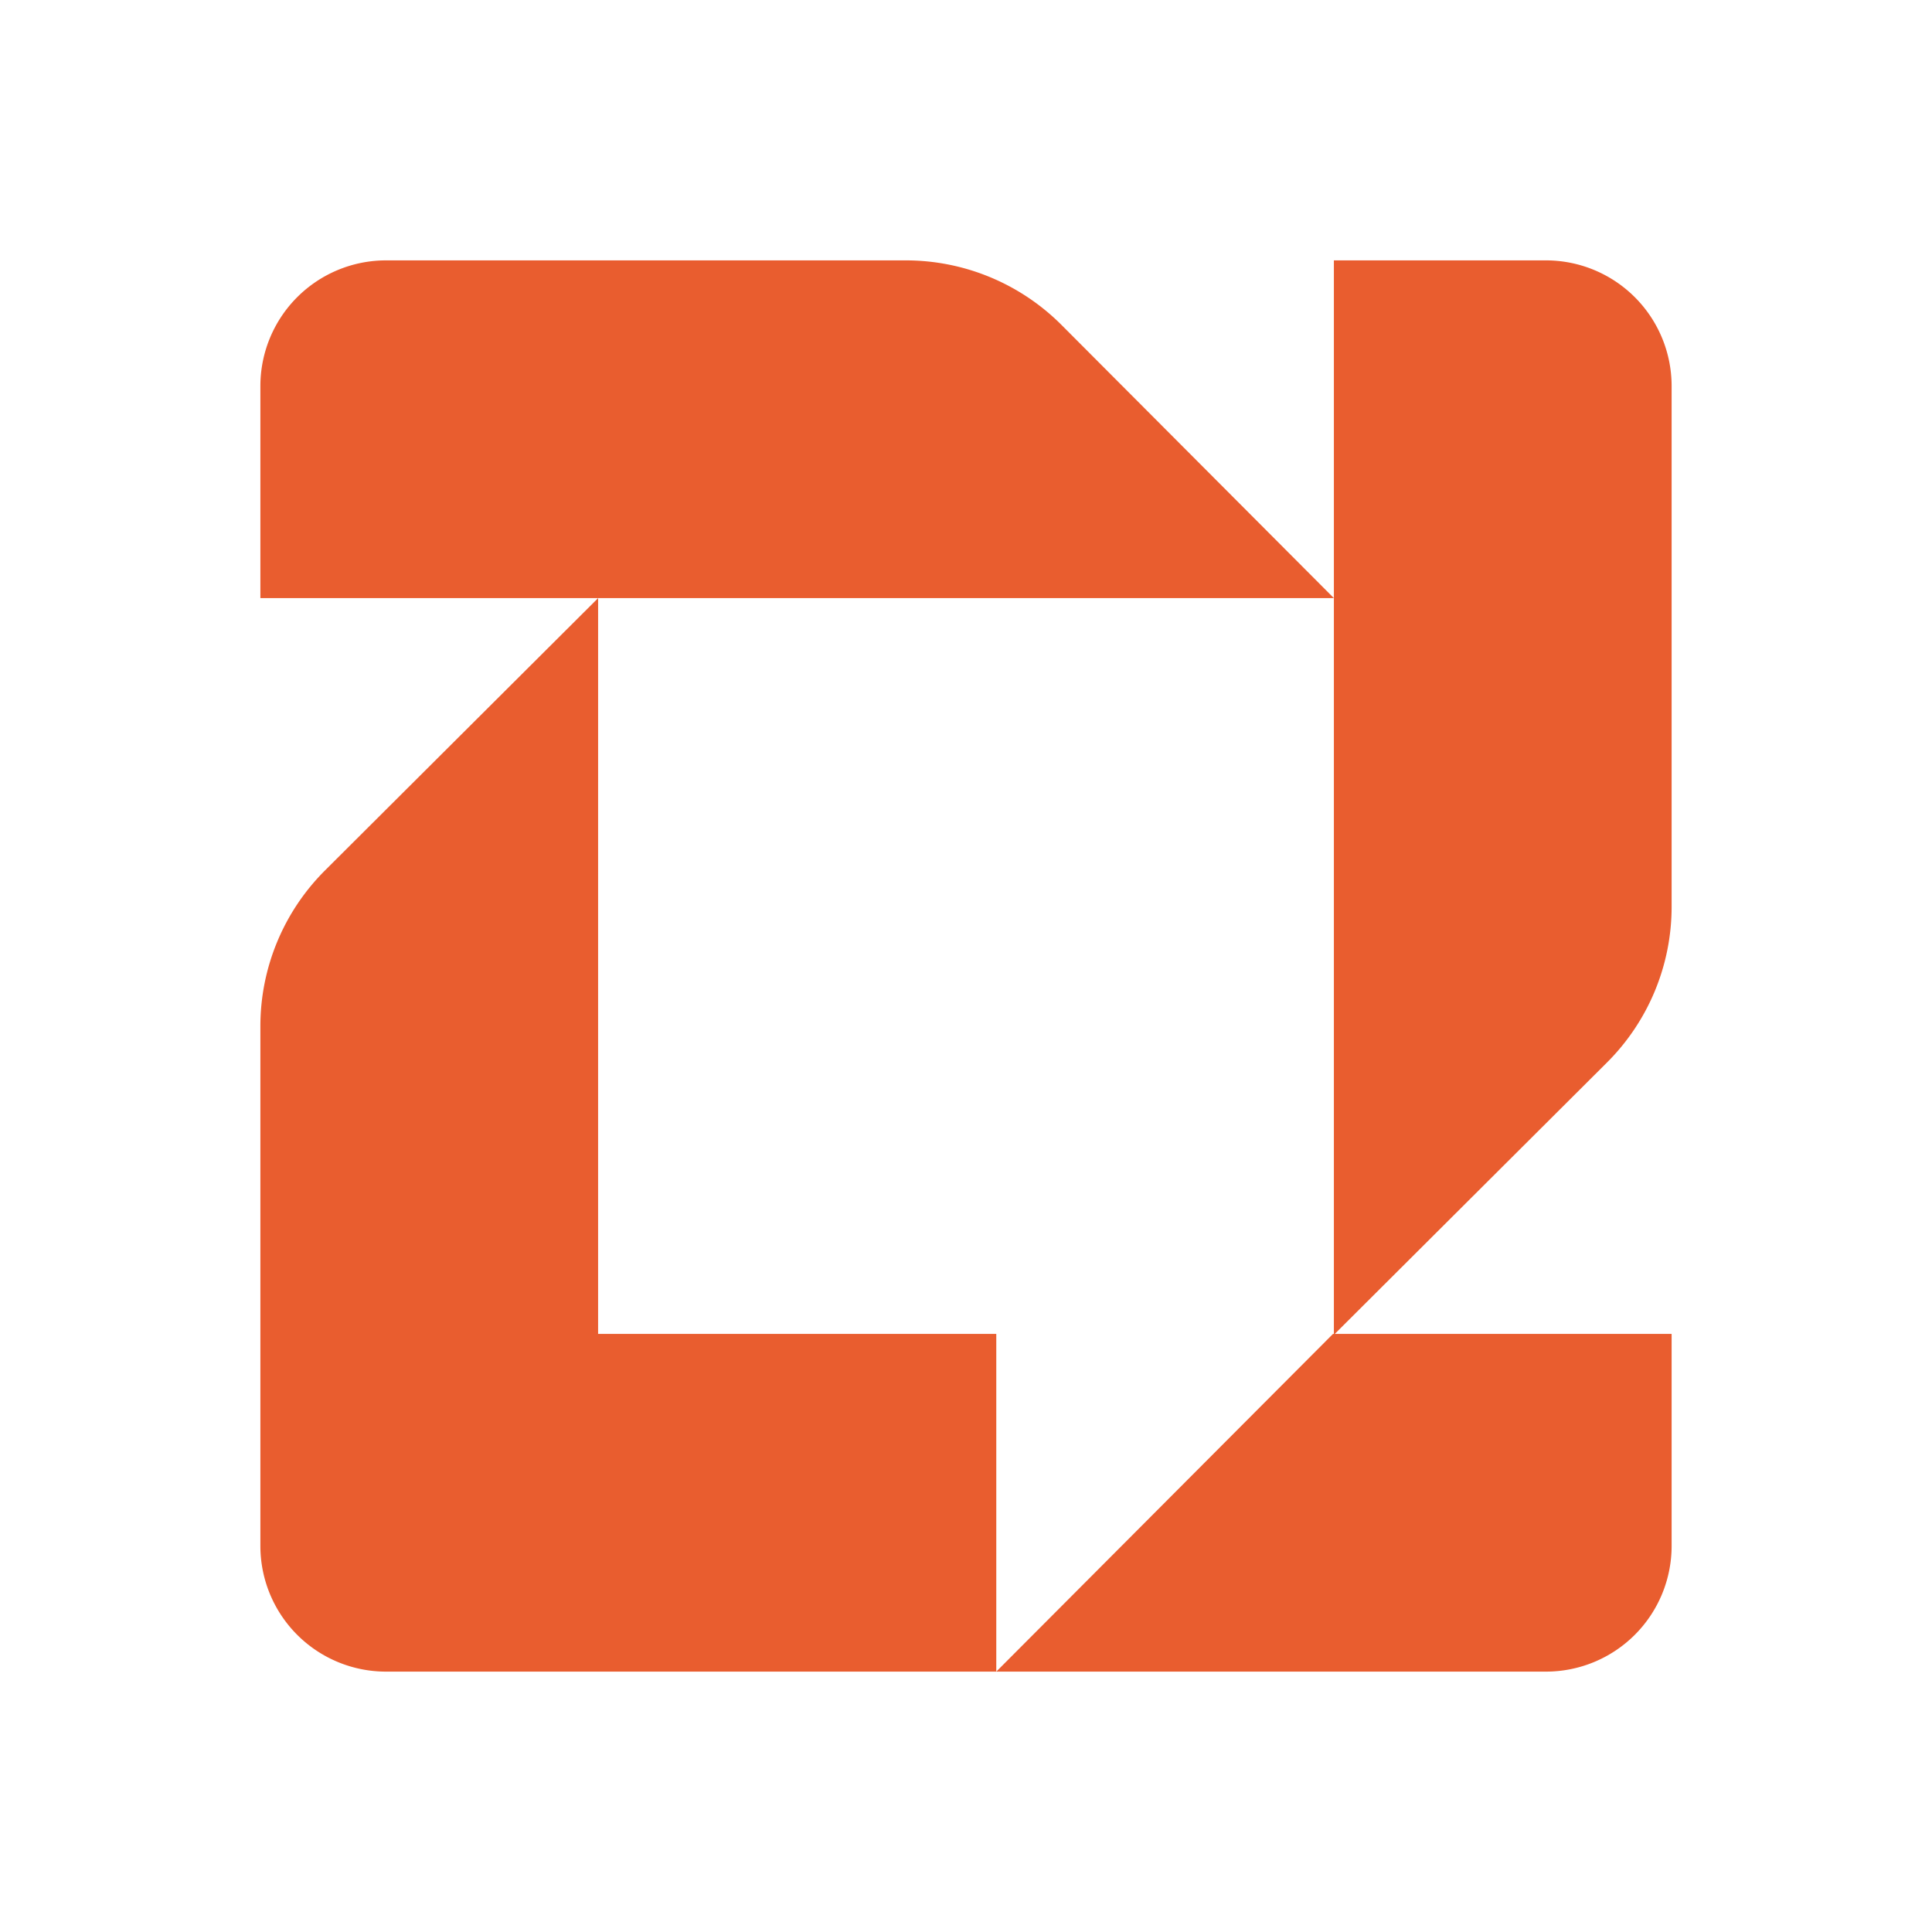 <svg xmlns="http://www.w3.org/2000/svg" data-name="Layer 1" viewBox="0 0 185.497 185.497"><path d="M160.497 128.07v20.361a12.066 12.066 0 0 1-12.065 12.066H95.656l32.332-32.427h.082V25h20.362a12.066 12.066 0 0 1 12.065 12.066v49.997a21.115 21.115 0 0 1-6.206 14.952l-26.132 26.055ZM57.427 57.427 31.207 83.57A21.115 21.115 0 0 0 25 98.523v49.909a12.065 12.065 0 0 0 12.066 12.065h58.59V128.07h-38.23Zm70.643 0-26.144-26.22A21.114 21.114 0 0 0 86.974 25H37.065A12.066 12.066 0 0 0 25 37.066v20.36h103.07Z" style="fill:#e95d2f"/></svg>